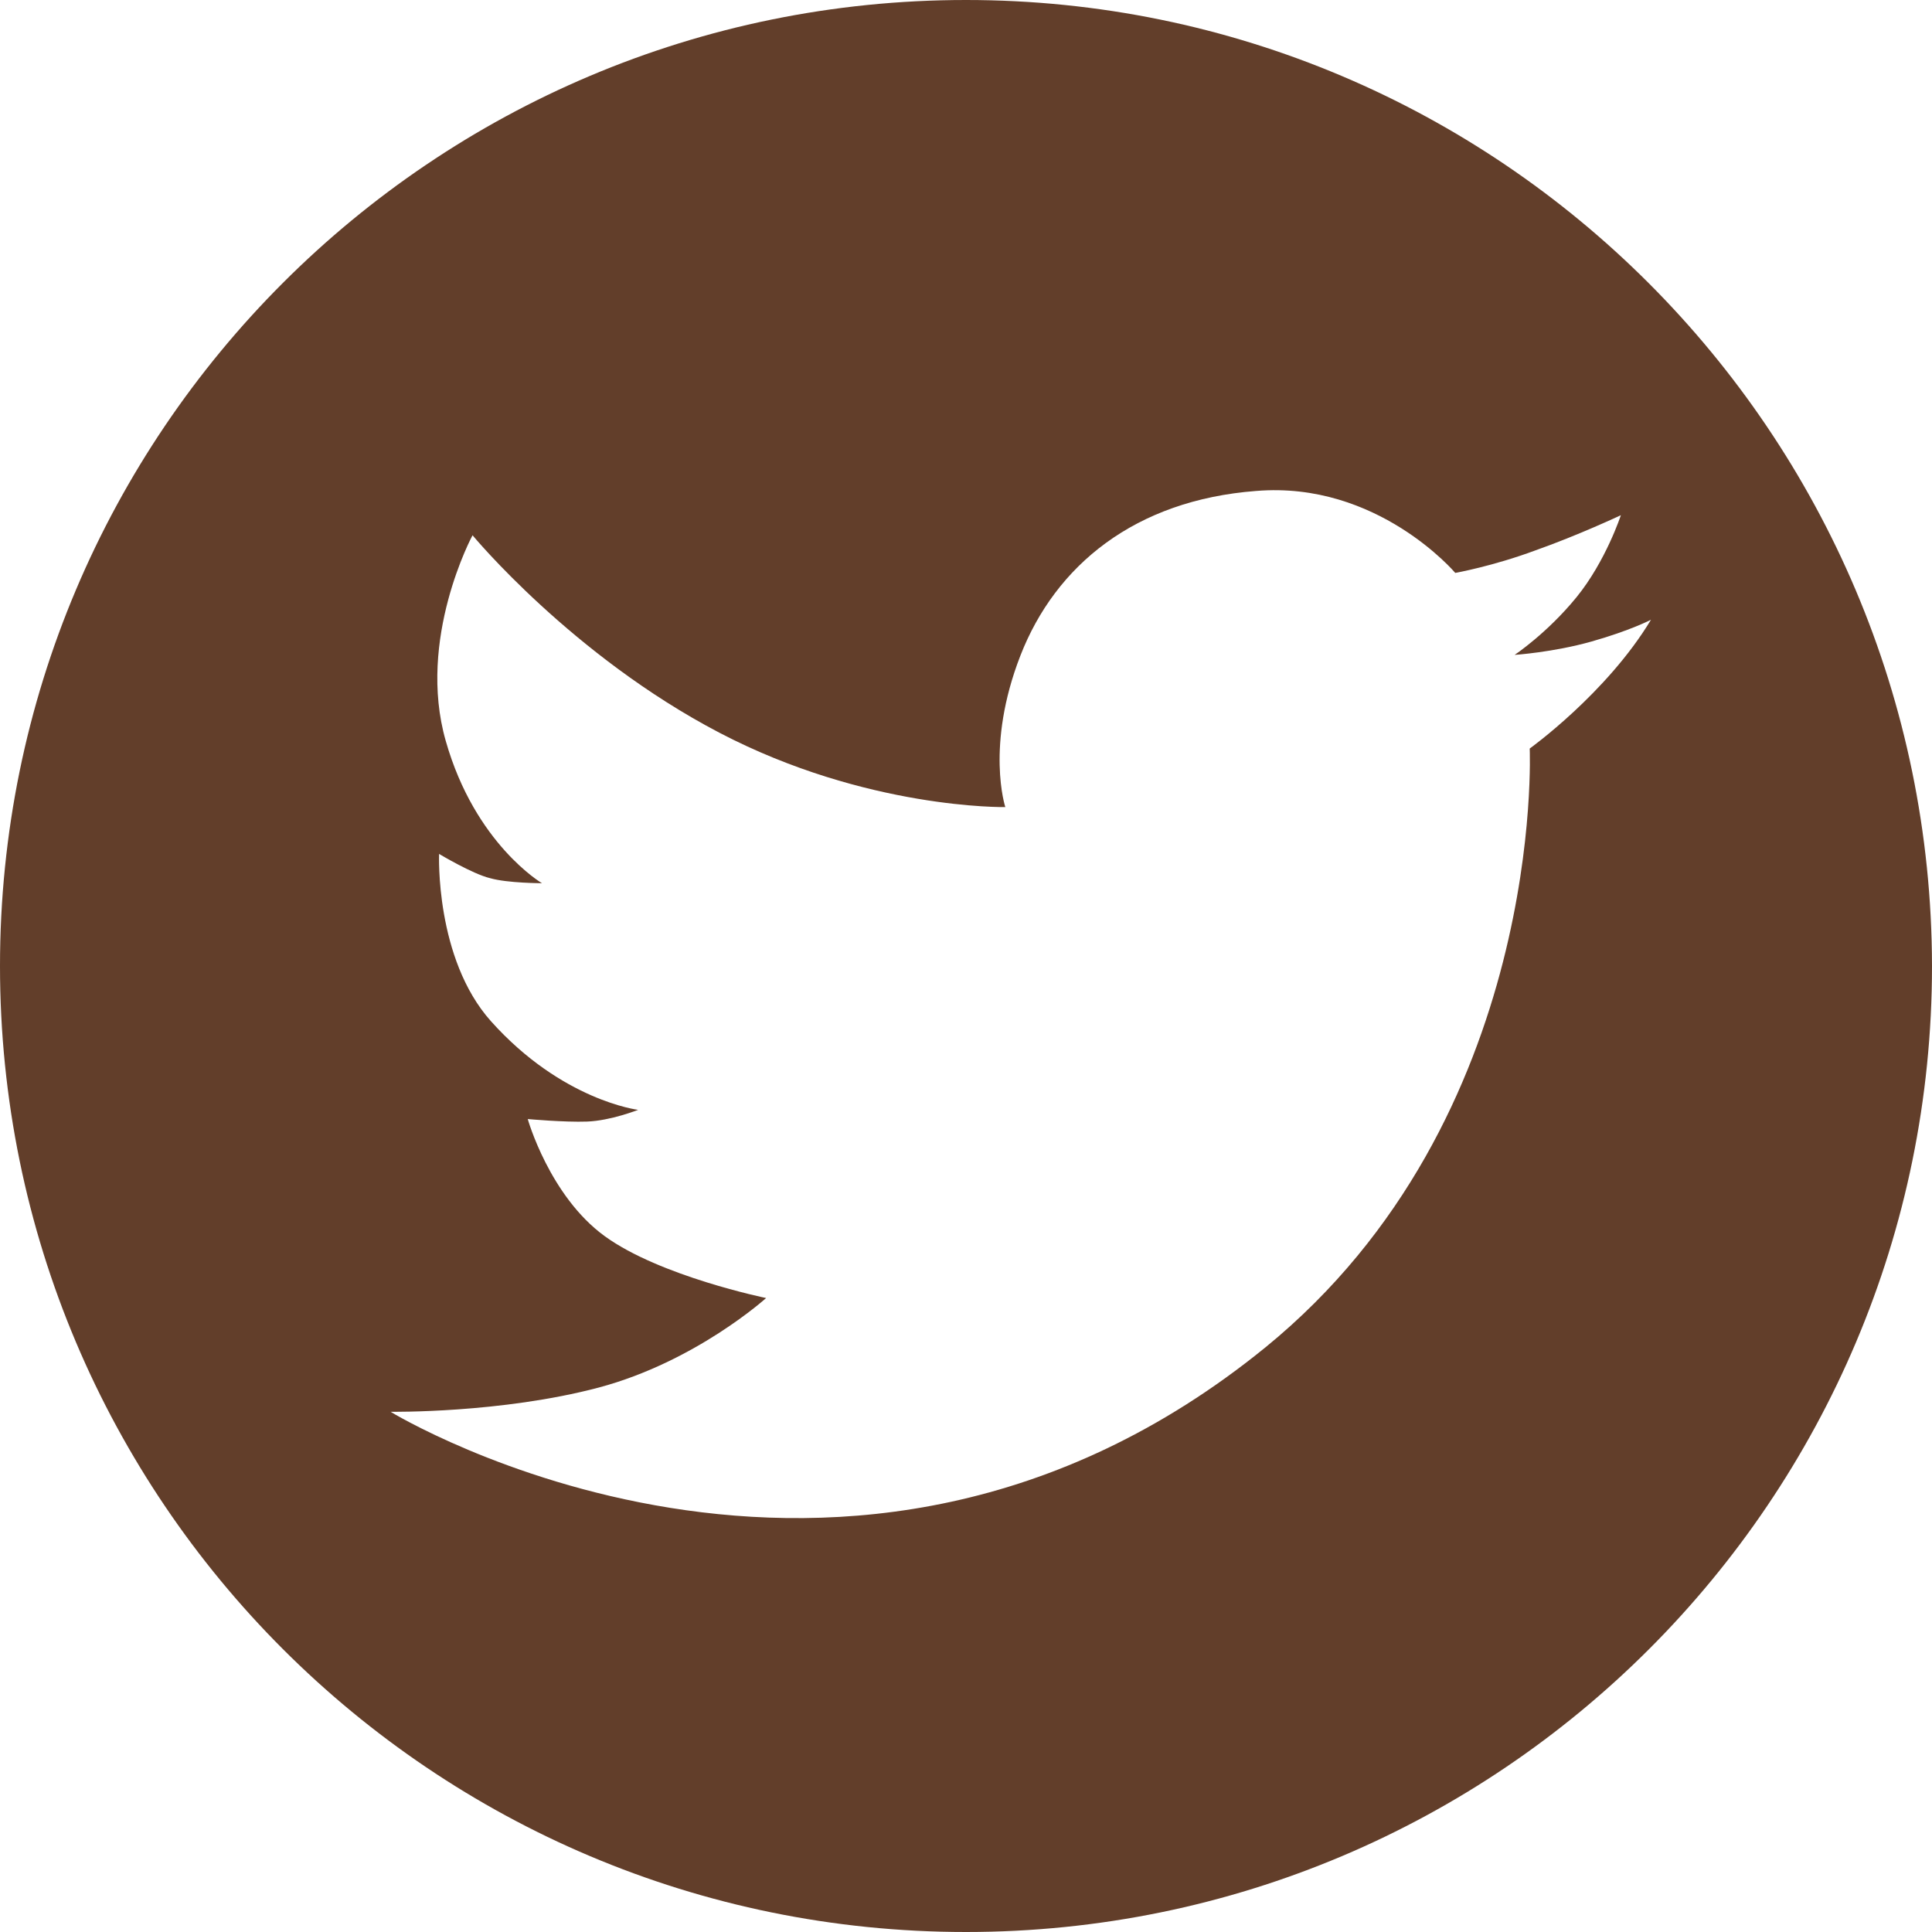 <?xml version="1.0" encoding="UTF-8" standalone="no"?><svg xmlns="http://www.w3.org/2000/svg" xmlns:xlink="http://www.w3.org/1999/xlink" fill="#623e2a" height="231" preserveAspectRatio="xMidYMid meet" version="1" viewBox="0.0 0.0 231.0 231.0" width="231" zoomAndPan="magnify"><g id="change1_1"><path d="M115.5,0C51.7,0,0,51.7,0,115.5c0,63.8,51.7,115.5,115.5,115.5c63.8,0,115.5-51.7,115.5-115.5C230.9,51.7,179.2,0,115.5,0z M182.9,89.5c0,0,2,44.2-31.6,71.6C101,202,46.7,168.8,46.7,168.8s13.2,0.2,24.9-2.9c11.6-3.1,20-10.7,20-10.7s-12.7-2.6-19.3-7.4 c-6.6-4.8-9.2-14-9.2-14s4.4,0.4,7.1,0.3c2.8-0.1,6.1-1.4,6.1-1.4s-9.1-1.1-17.6-10.6c-6.7-7.5-6.2-20-6.2-20s4,2.4,6.1,2.9 c2.1,0.6,6.2,0.6,6.2,0.6s-8-4.7-11.5-17c-3.5-12.2,3.2-24.6,3.2-24.6S68.4,78.4,86,87.6c17.6,9.2,34.2,8.9,34.2,8.9 s-2.4-7.3,1.8-18.1c4.2-10.8,13.7-18.6,28.2-19.7c14.5-1.2,23.8,9.8,23.8,9.8s4.5-0.8,9.6-2.7c5.1-1.8,10.2-4.2,10.2-4.2 s-1.8,5.5-5.3,9.8c-3.5,4.3-7.4,6.9-7.4,6.9s4.6-0.3,9.2-1.6c4.6-1.3,7.1-2.6,7.1-2.6C192.1,82.9,182.9,89.5,182.9,89.5z"/></g></svg>